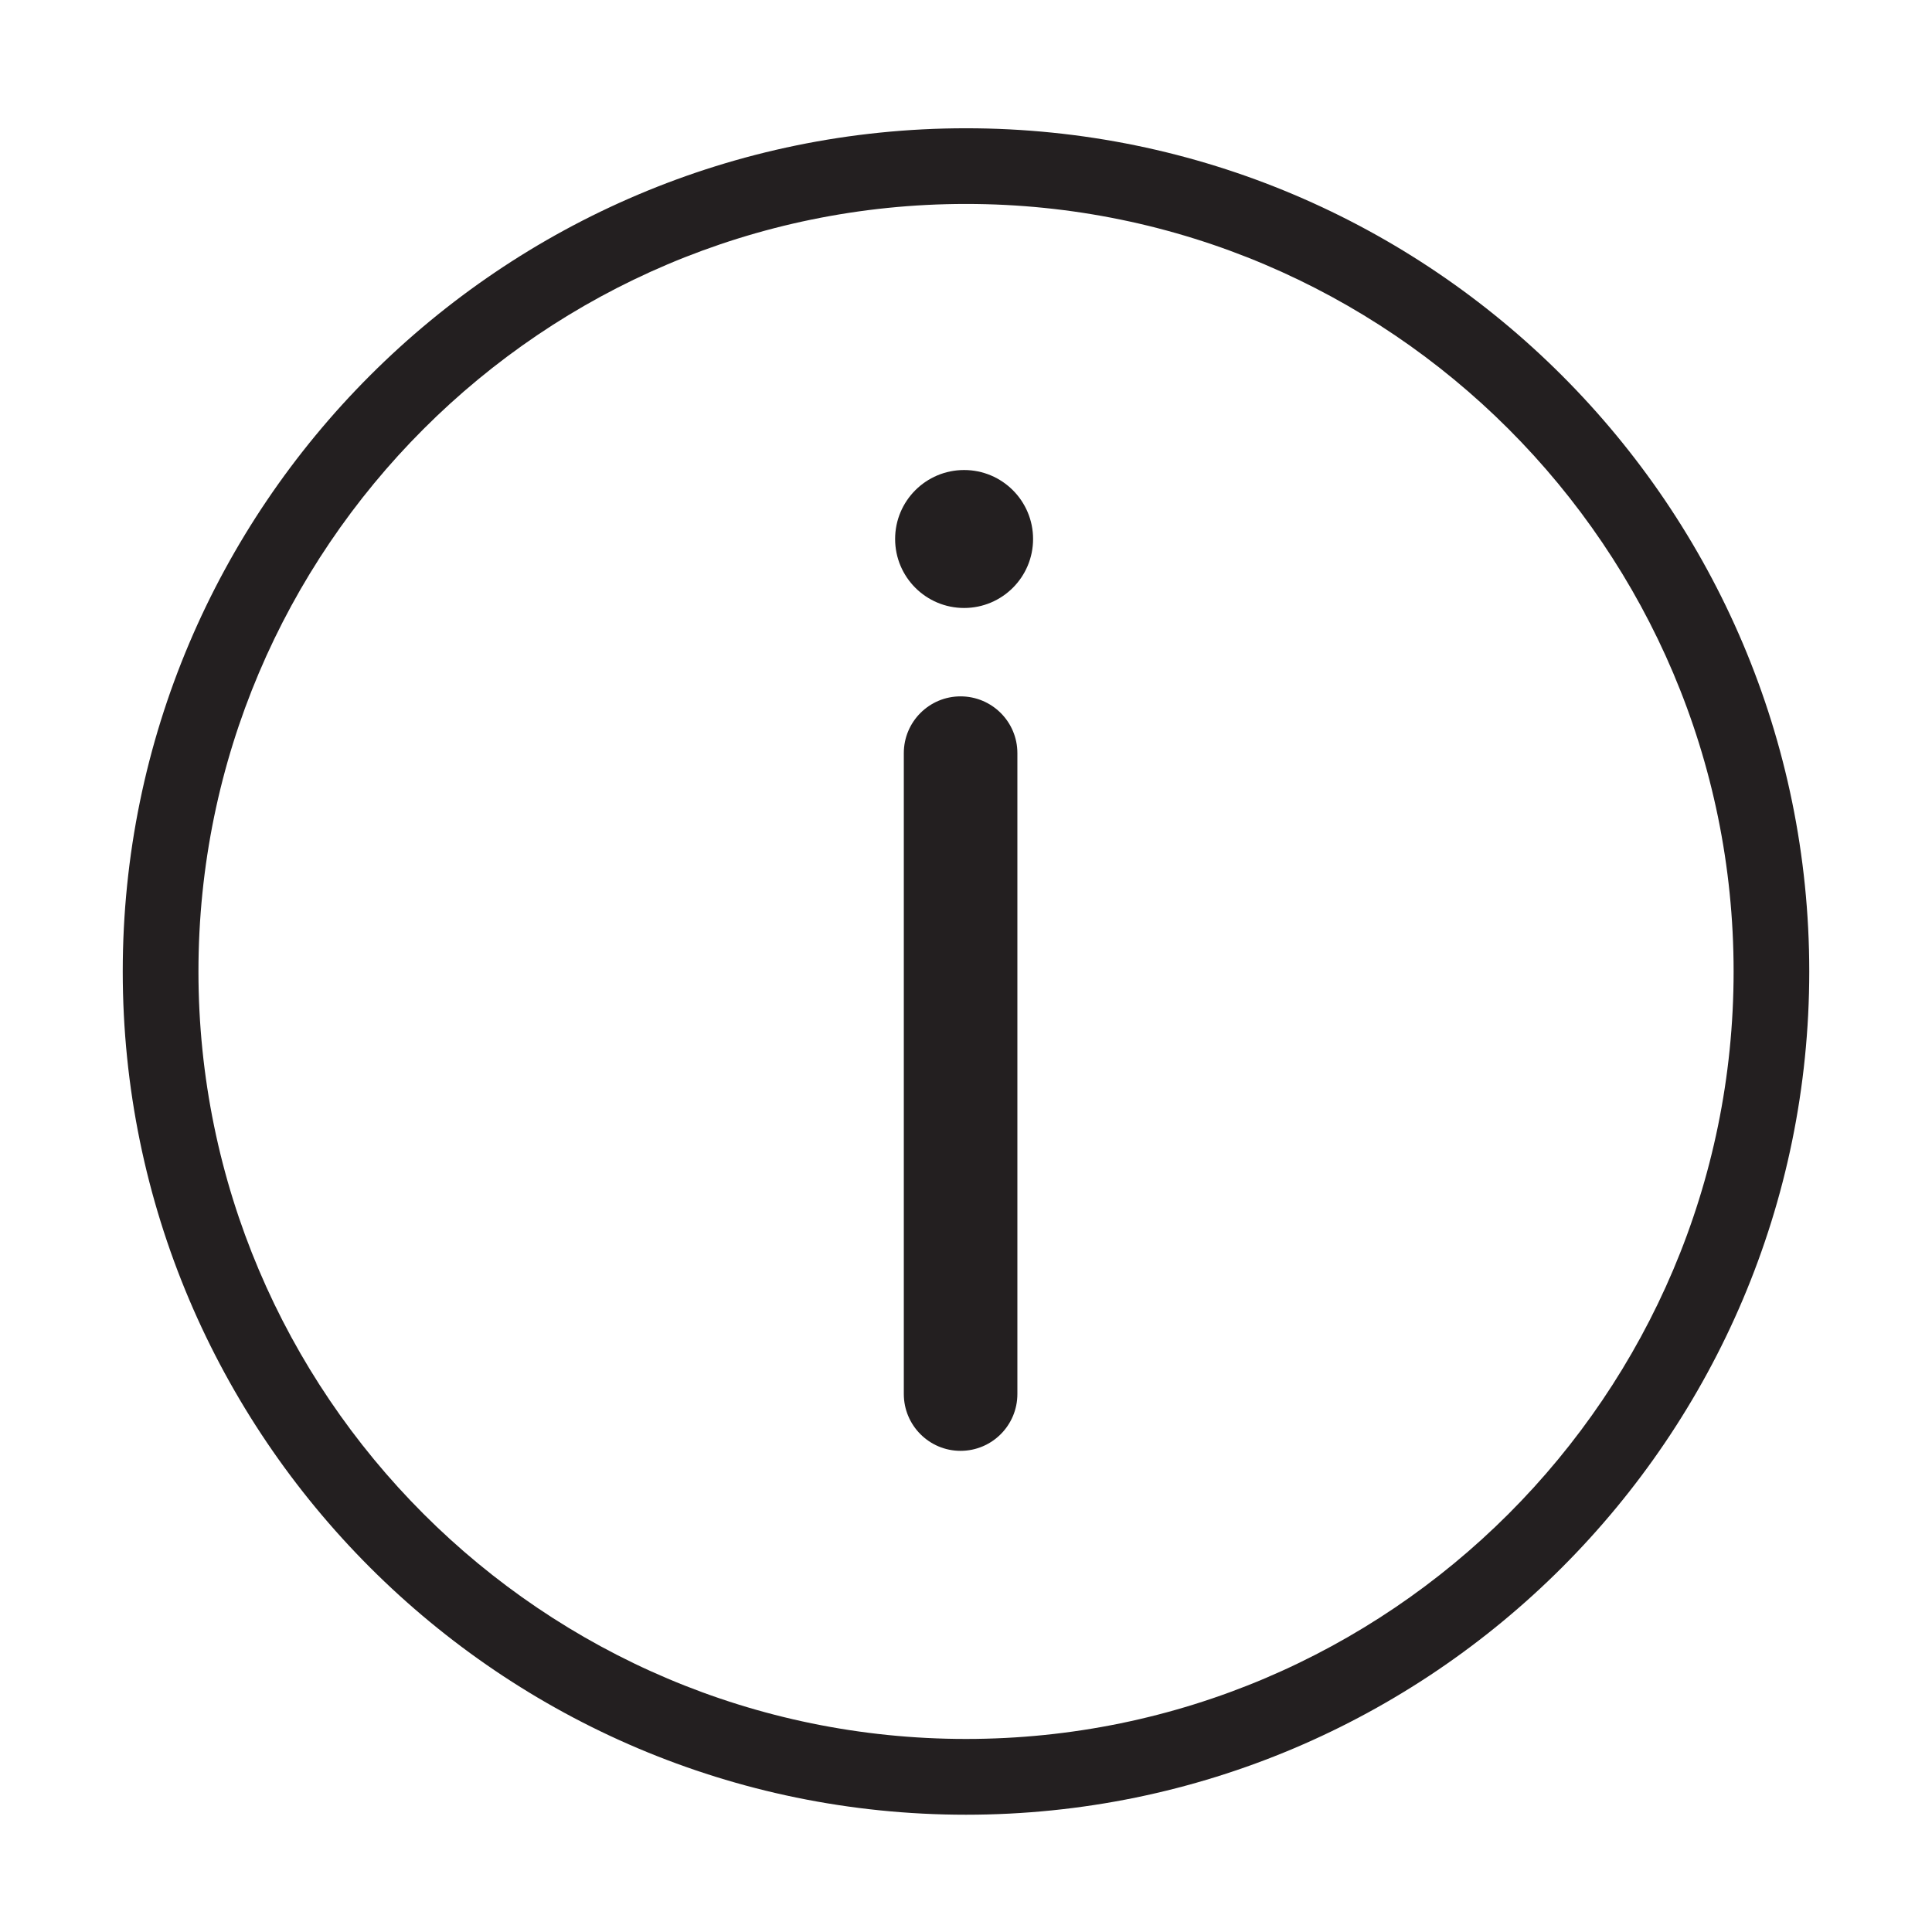 <?xml version="1.0" encoding="utf-8"?>
<!-- Generator: Adobe Illustrator 15.0.0, SVG Export Plug-In . SVG Version: 6.00 Build 0)  -->
<!DOCTYPE svg PUBLIC "-//W3C//DTD SVG 1.1//EN" "http://www.w3.org/Graphics/SVG/1.1/DTD/svg11.dtd">
<svg version="1.1" id="Layer_1" xmlns="http://www.w3.org/2000/svg" xmlns:xlink="http://www.w3.org/1999/xlink" x="0px" y="0px"
	 width="64px" height="64px" viewBox="0 0 64 64" enable-background="new 0 0 64 64" xml:space="preserve">
<g>
	<path fill="#231F20" d="M32,4.249c-15.402,0-27.934,12.53-27.934,27.932c0,15.403,12.531,27.934,27.934,27.934
		s27.934-12.531,27.934-27.934C59.934,16.779,47.402,4.249,32,4.249z M32,57.605c-14.018,0-25.426-11.404-25.426-25.424
		C6.574,18.162,17.982,6.756,32,6.756c14.02,0,25.428,11.405,25.428,25.425C57.428,46.201,46.02,57.605,32,57.605z"/>
	<path fill="#231F20" d="M31.819,23.068c-1.036,0-1.879,0.841-1.879,1.88v21.23c0,1.04,0.843,1.883,1.879,1.883
		c1.04,0,1.883-0.843,1.883-1.883v-21.23C33.702,23.909,32.858,23.068,31.819,23.068z"/>
	<circle fill="#231F20" cx="31.937" cy="17.855" r="2.285"/>
</g>
</svg>
